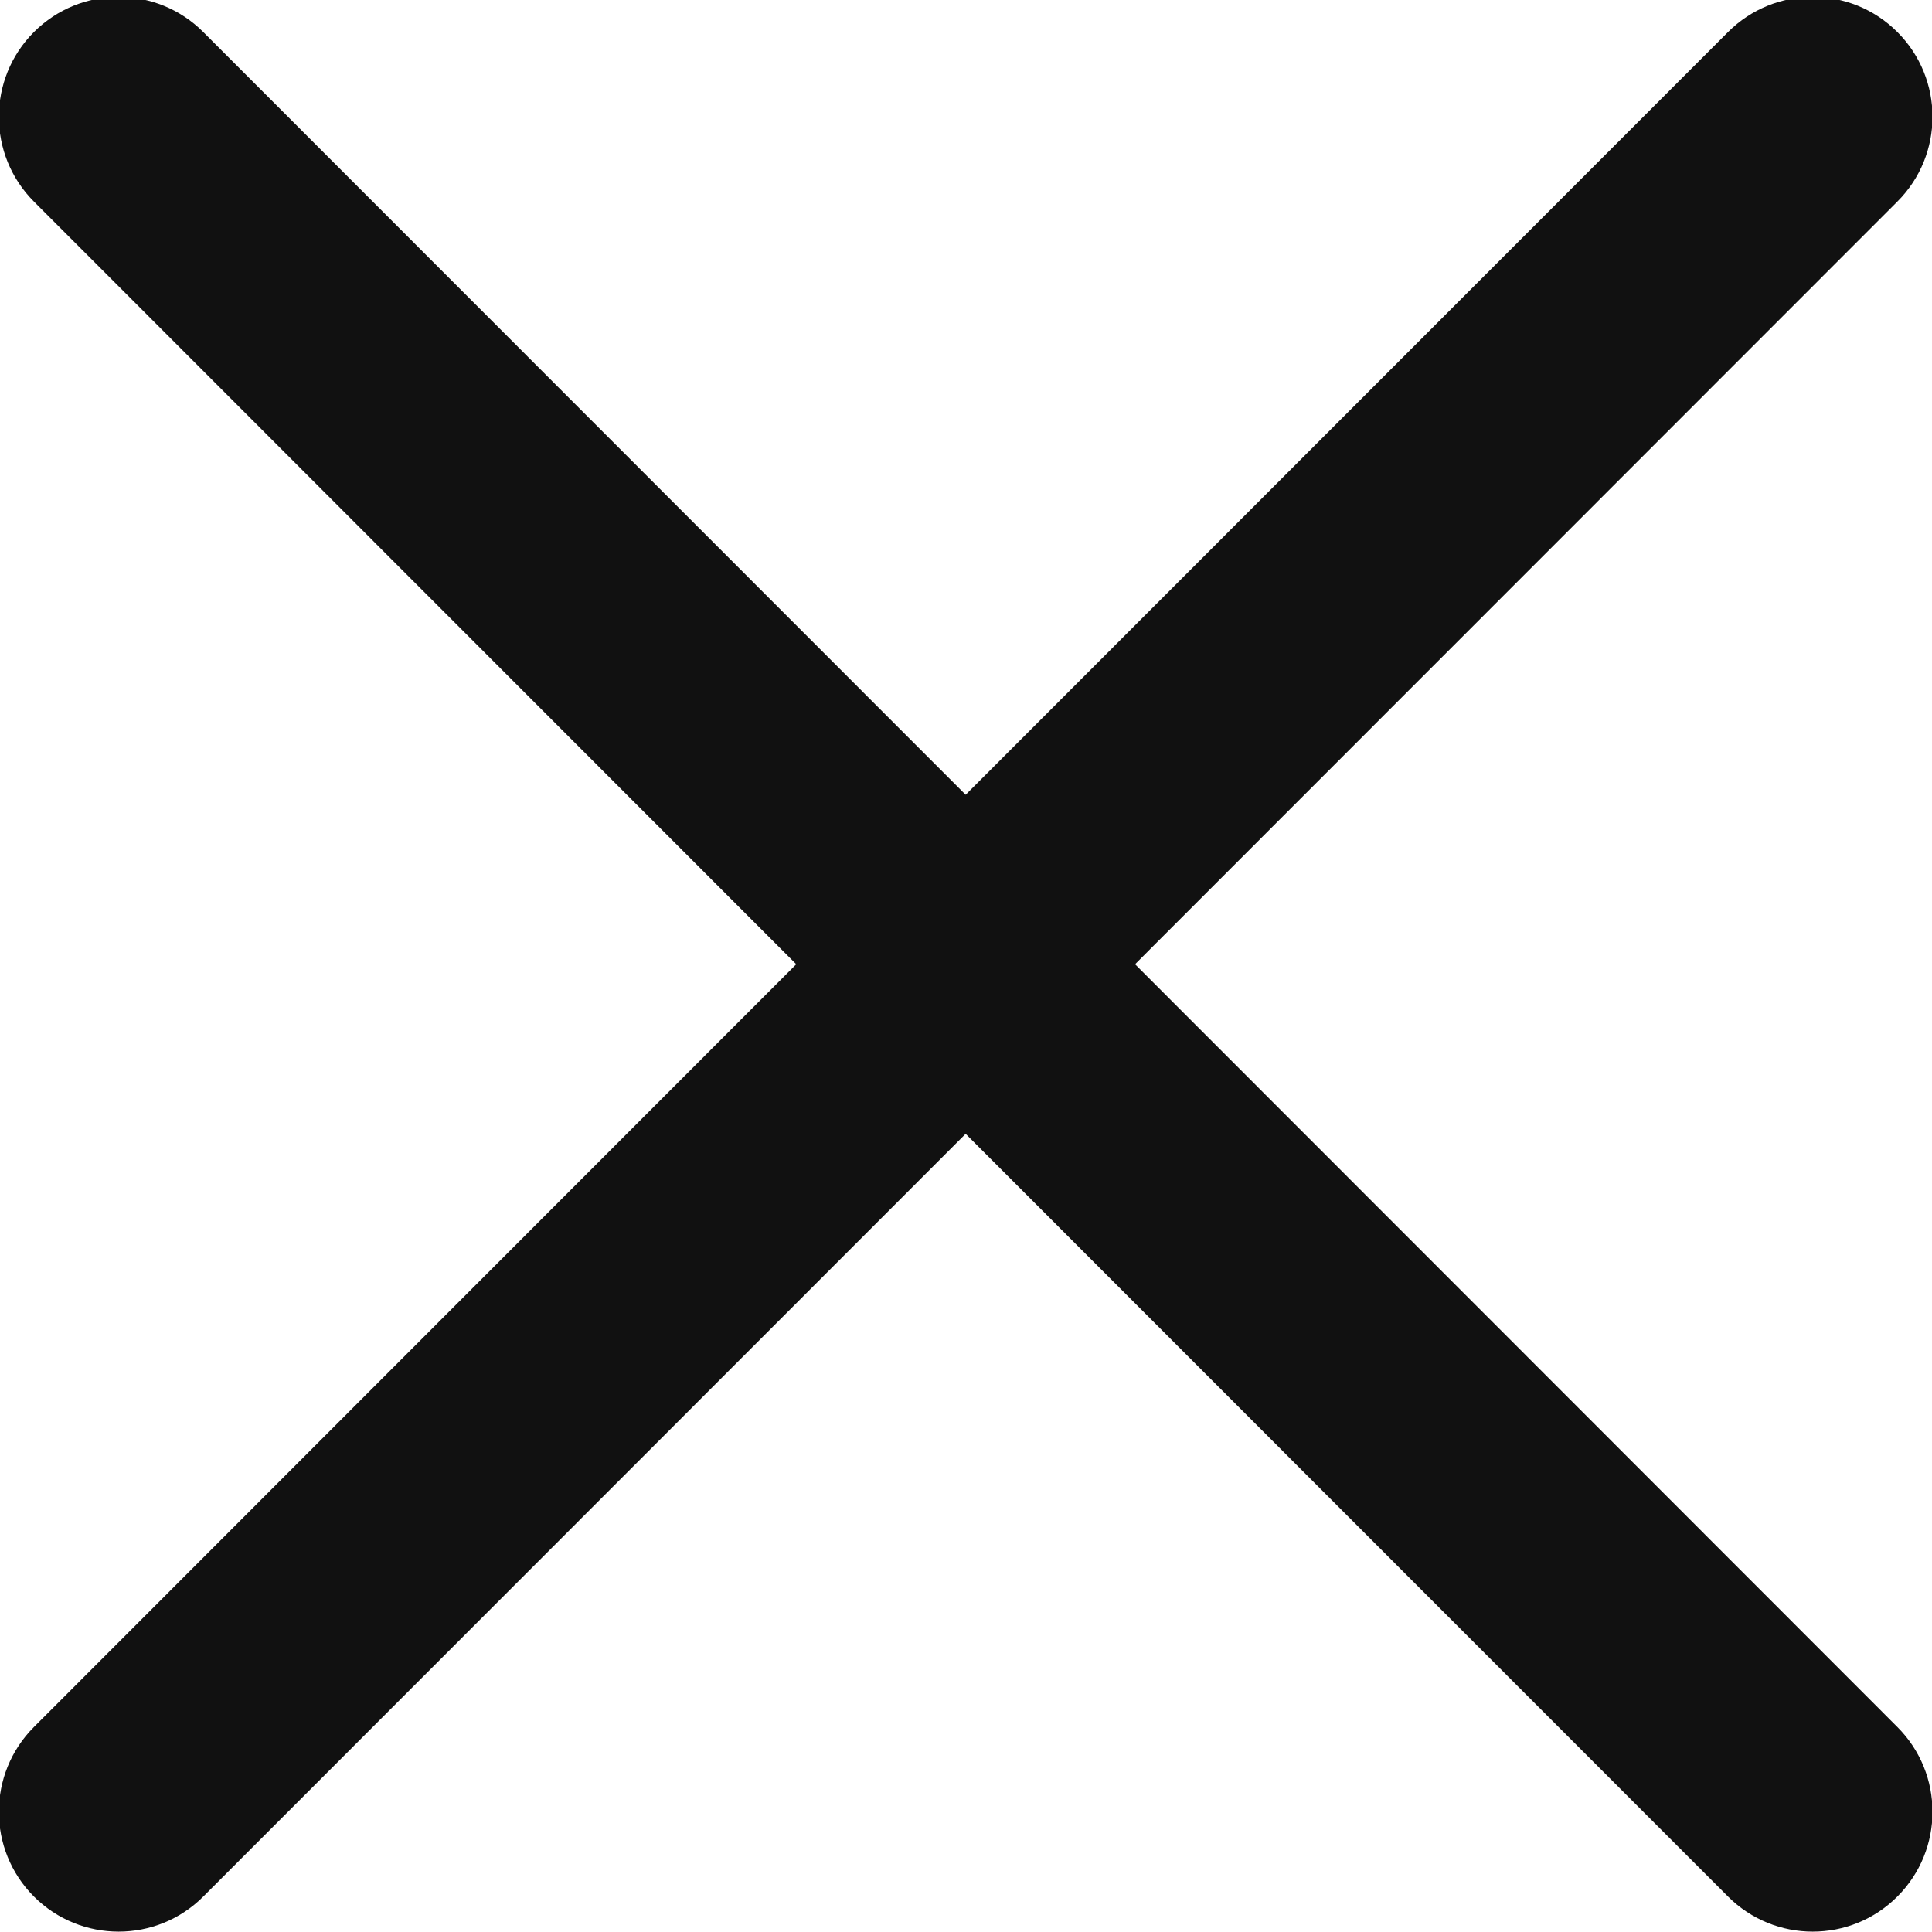 <svg xmlns="http://www.w3.org/2000/svg" xmlns:xlink="http://www.w3.org/1999/xlink" preserveAspectRatio="xMidYMid" width="22" height="22" viewBox="0 0 22 22">
  <defs>
    <style>
      .cls-1 {
        fill: #111;
        fill-rule: evenodd;
      }
    </style>
  </defs>
  <path d="M12.925,10.980 L21.606,19.666 C22.139,20.199 22.139,21.063 21.606,21.596 C21.074,22.129 20.210,22.129 19.677,21.596 L10.996,12.911 L2.315,21.596 C1.783,22.129 0.919,22.129 0.386,21.596 C-0.146,21.063 -0.146,20.199 0.386,19.666 L9.067,10.980 L0.386,2.295 C-0.146,1.762 -0.146,0.898 0.386,0.365 C0.919,-0.168 1.783,-0.168 2.315,0.365 L10.996,9.050 L19.677,0.365 C20.210,-0.168 21.074,-0.168 21.606,0.365 C22.139,0.898 22.139,1.762 21.606,2.295 L12.925,10.980 Z" class="cls-1"/>
</svg>
